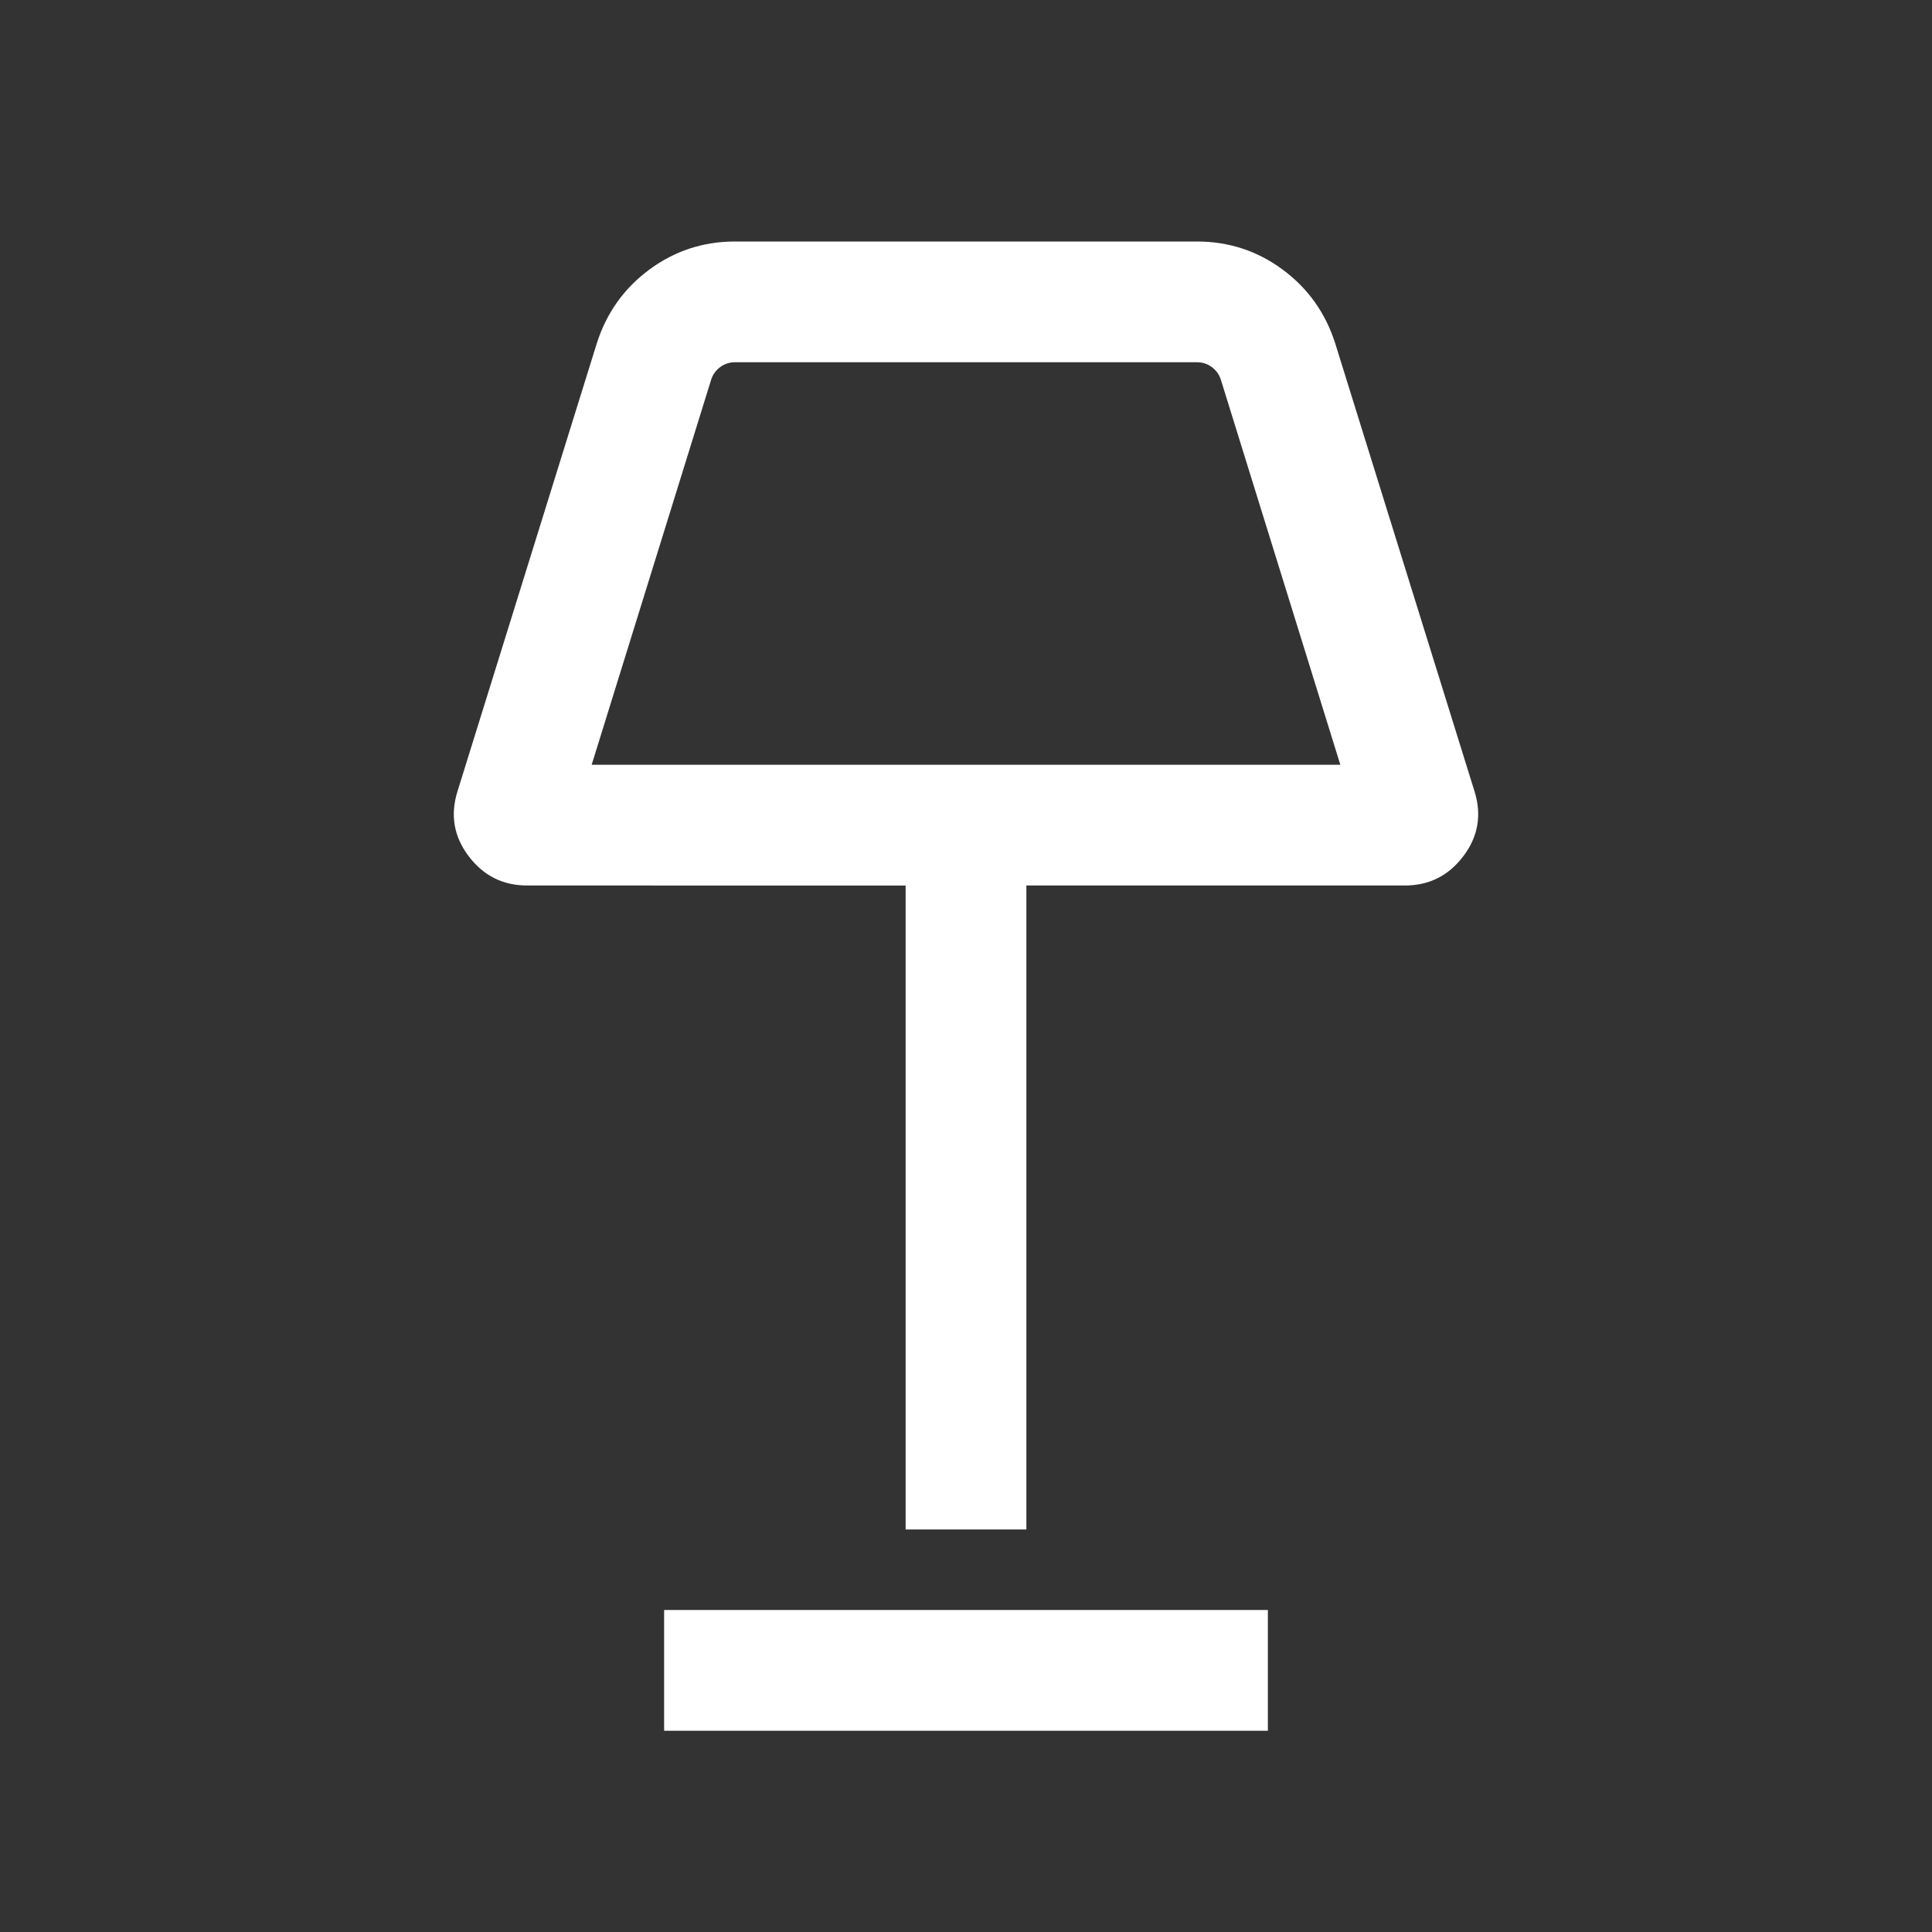 <svg xmlns="http://www.w3.org/2000/svg" height="24px" viewBox="0 -960 960 960" width="24px" fill="#FFFFFF"><rect x="0" y="-960" width="960" height="960" fill="#333333" stroke="none"/><path d="M450-200v-320H261.92q-18.07 0-29.11-14.65-11.04-14.66-5.42-32.35l69.15-222.38q7.23-22.69 26.11-36.66Q341.54-840 365.23-840h229.54q23.69 0 42.58 13.96 18.88 13.97 26.11 36.66L732.61-567q5.62 17.69-5.42 32.35Q716.15-520 698.08-520H510v320h-60ZM294-580h372l-59.31-191.15q-1.15-3.85-4.42-6.35-3.27-2.5-7.5-2.5H365.23q-4.23 0-7.5 2.5-3.27 2.5-4.42 6.35L294-580Zm36 480v-60h300v60H330Zm150-580Z"/></svg>